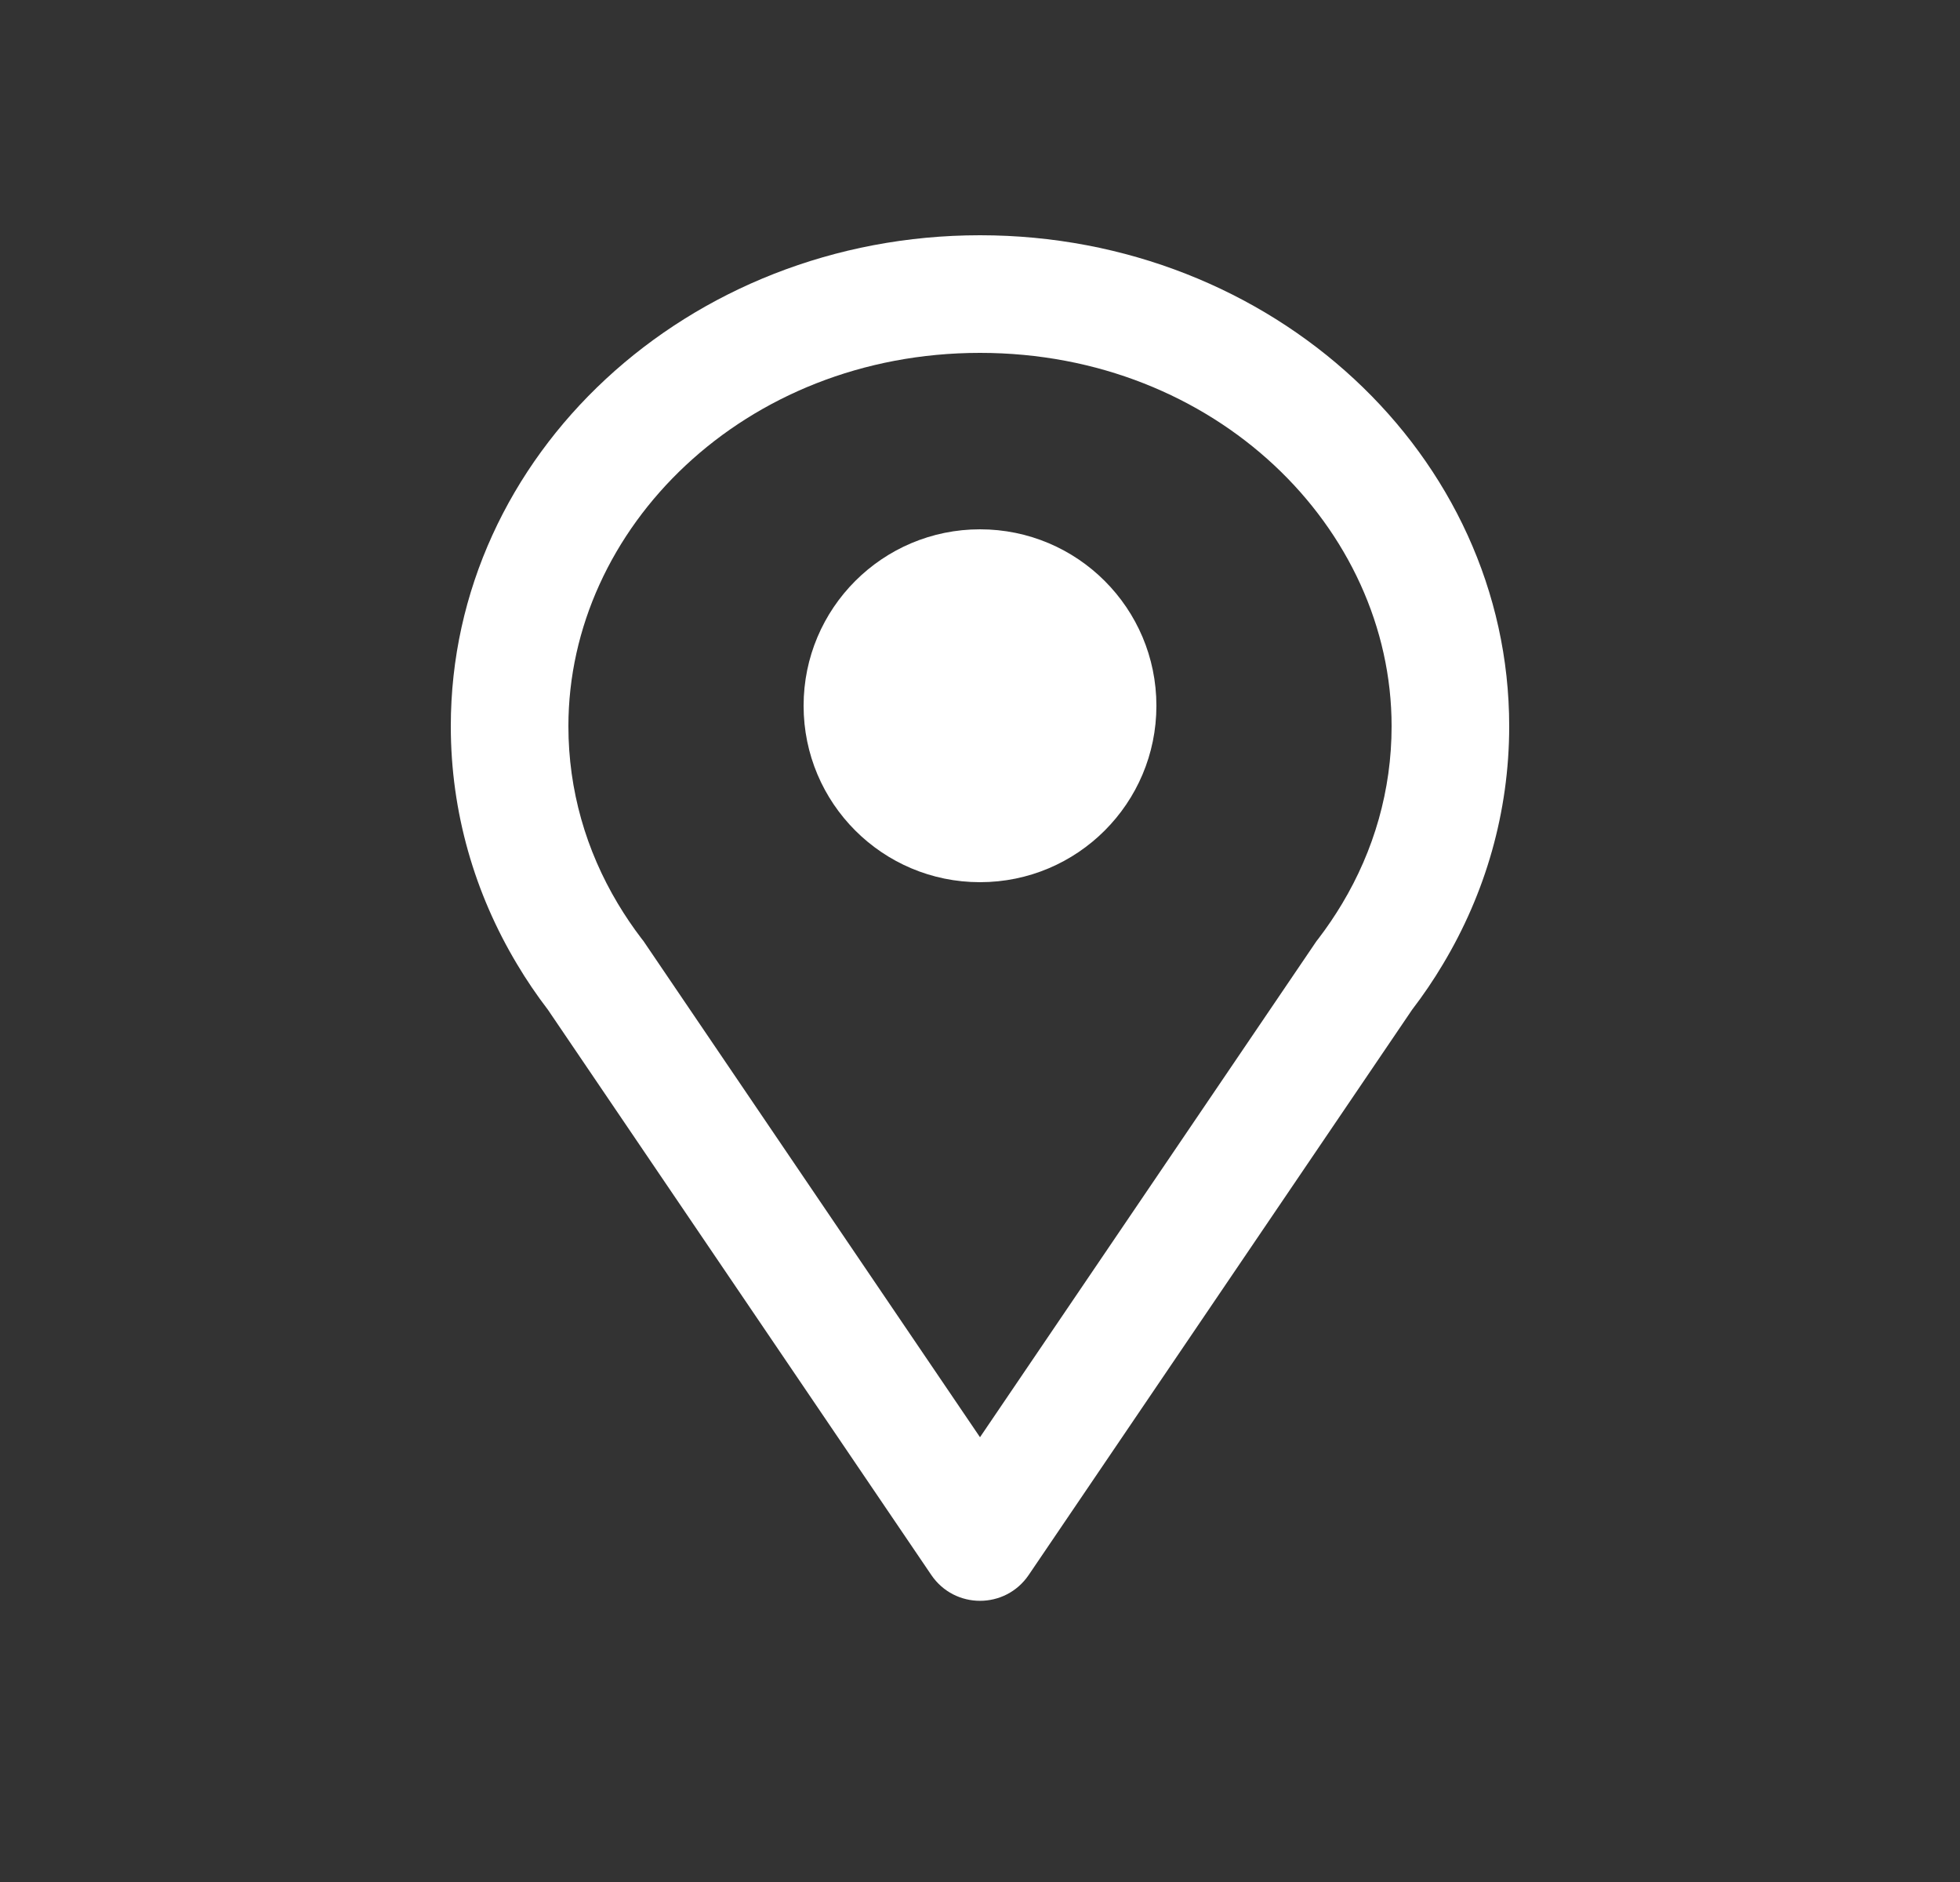 <svg width="25" height="24" viewBox="0 0 25 24" fill="none" xmlns="http://www.w3.org/2000/svg">
<rect x="0" y="0" width="25" height="24" fill="#333333" stroke="none"/>
<path d="M12.5 11.25C13.743 11.25 14.75 10.243 14.75 9C14.75 7.757 13.743 6.75 12.5 6.75C11.257 6.75 10.25 7.757 10.25 9C10.25 10.243 11.257 11.25 12.5 11.25Z" fill="white"/>
<path fill-rule="evenodd" clip-rule="evenodd" d="M6.594 12.294C6.714 12.496 6.846 12.69 6.989 12.877L11.879 20.085C12.177 20.524 12.823 20.524 13.121 20.085L18.011 12.877C18.154 12.69 18.286 12.496 18.406 12.294C18.944 11.396 19.25 10.361 19.25 9.261C19.25 5.803 16.228 3 12.5 3C8.772 3 5.75 5.803 5.75 9.261C5.75 10.361 6.056 11.396 6.594 12.294ZM16.793 12L16.819 11.967C16.928 11.824 17.028 11.676 17.119 11.524C17.524 10.848 17.75 10.078 17.75 9.261C17.75 6.736 15.508 4.5 12.5 4.5C9.492 4.5 7.25 6.736 7.25 9.261C7.25 10.078 7.476 10.848 7.881 11.524C7.972 11.676 8.072 11.824 8.181 11.967L8.207 12L12.5 18.328L16.793 12Z" fill="white"/>
</svg>
